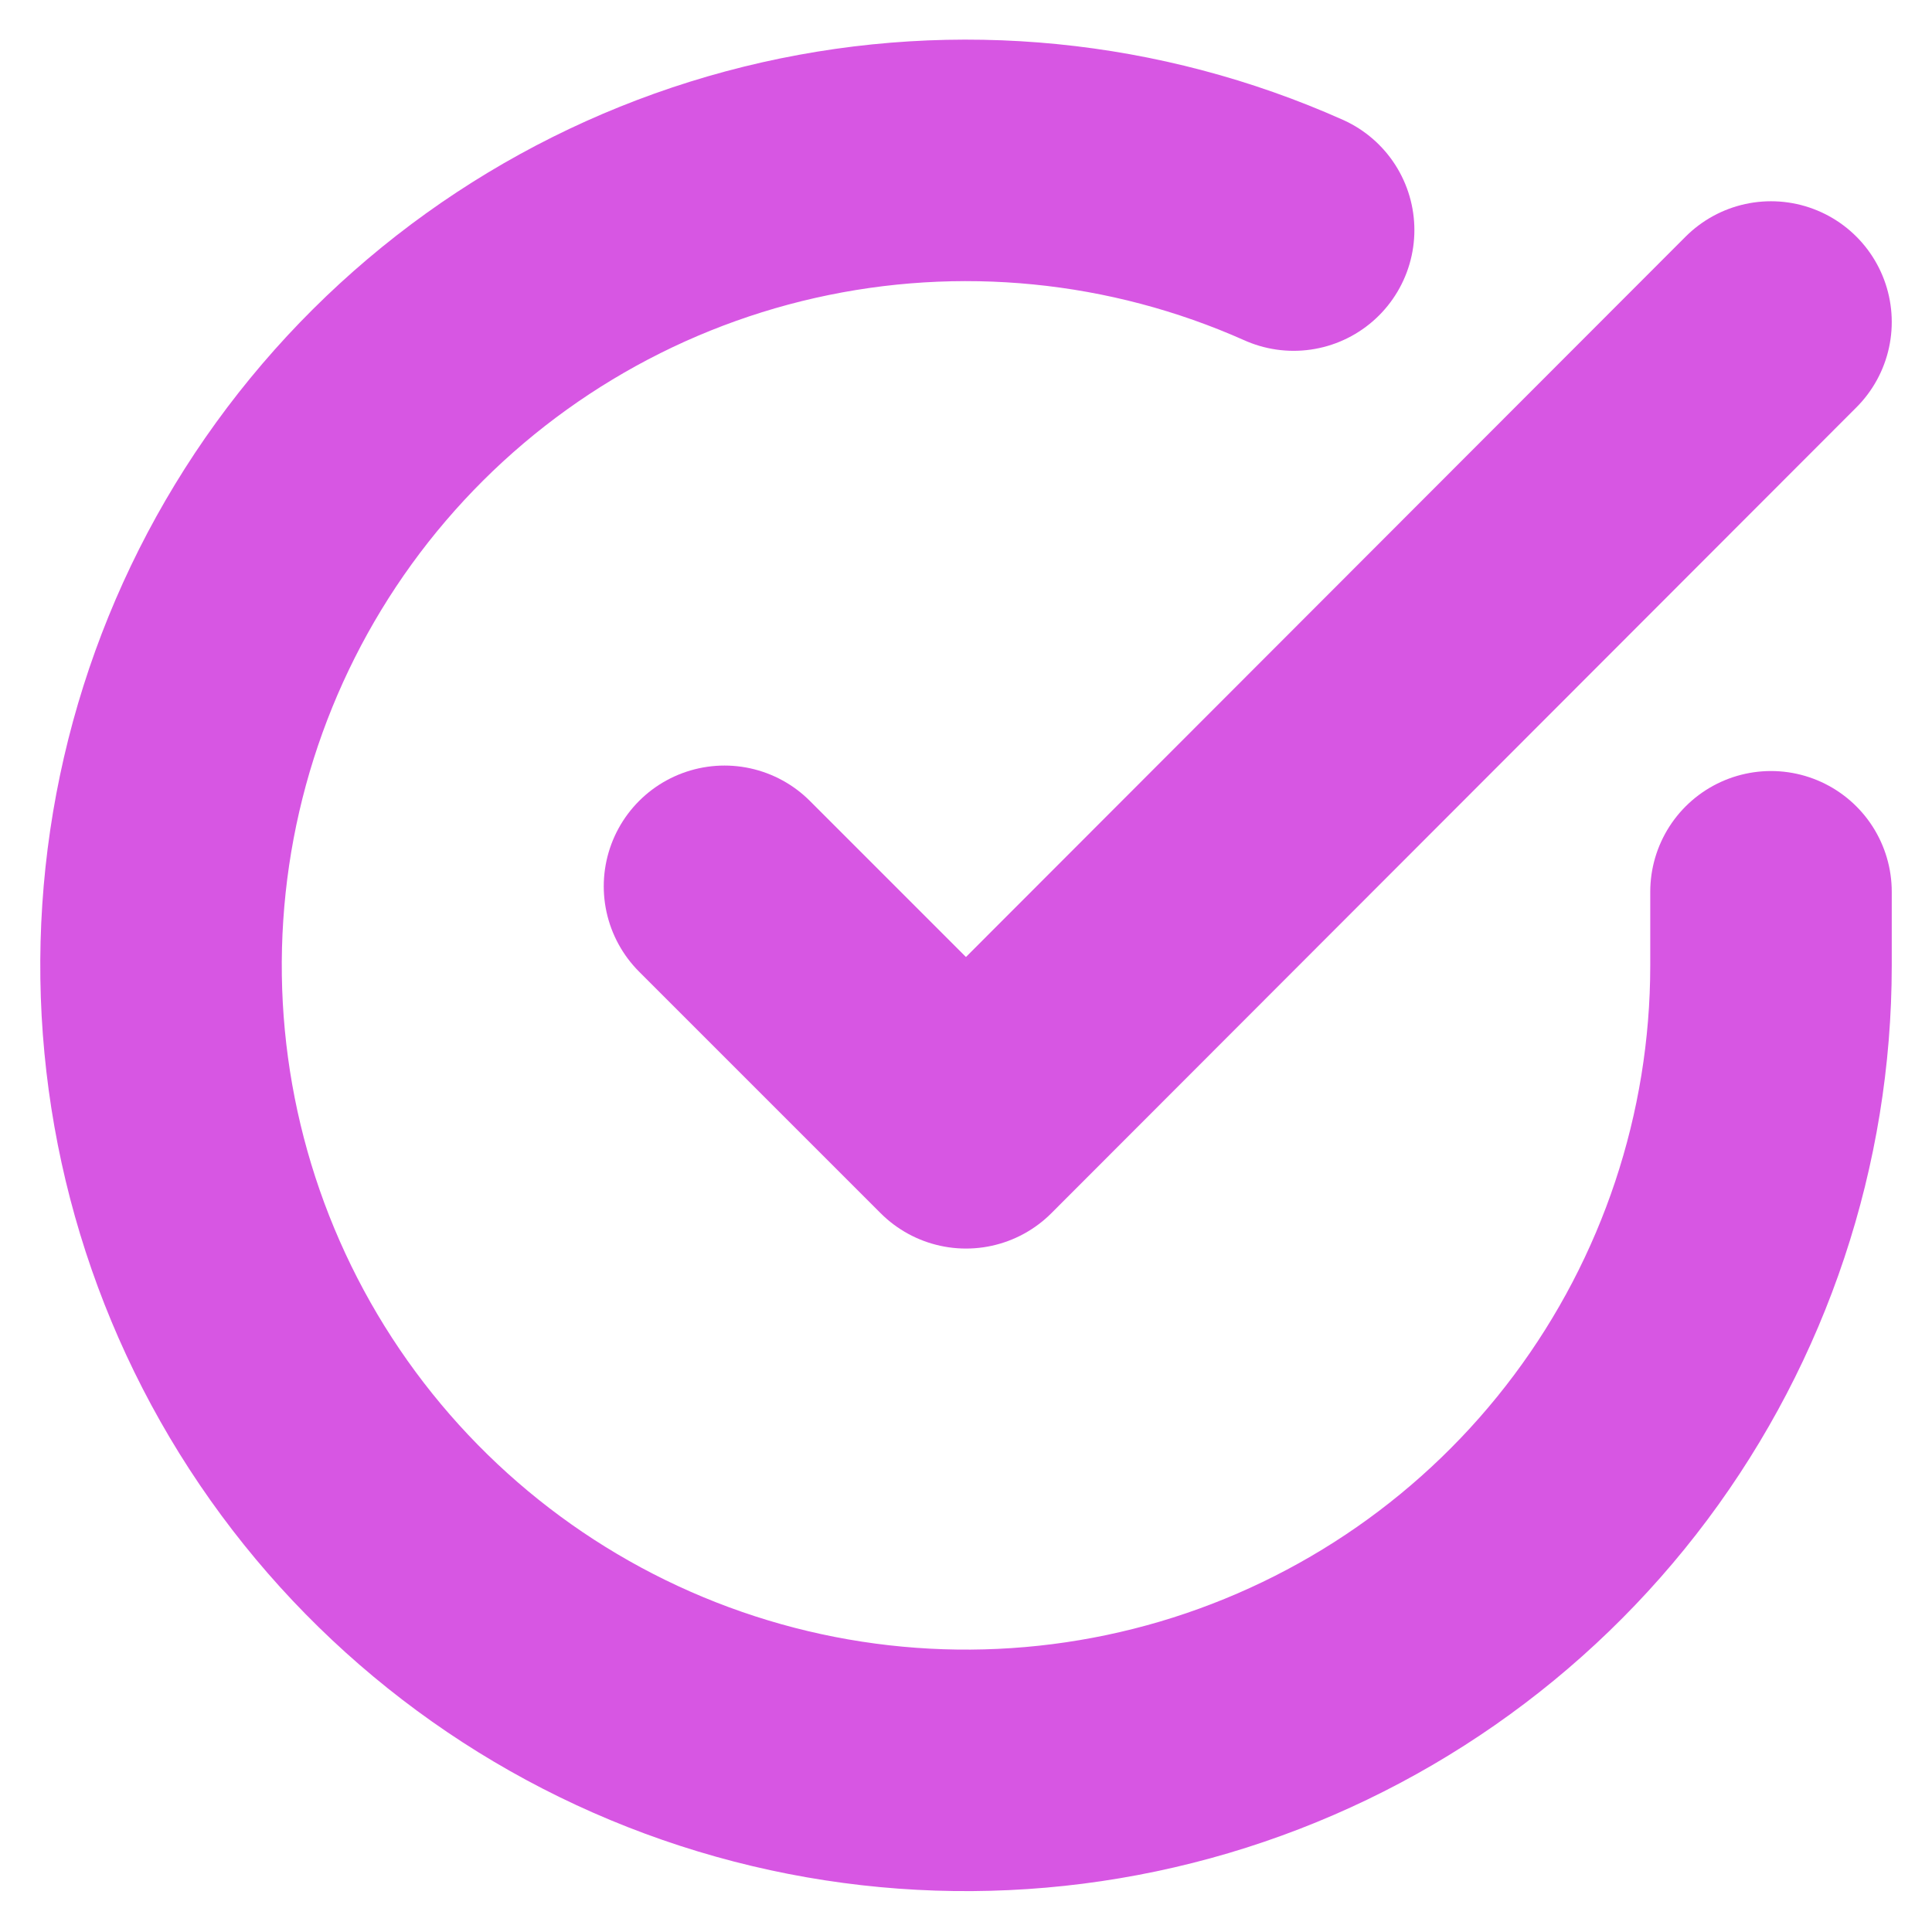 <svg width="24" height="24" viewBox="0 0 24 24" fill="none" xmlns="http://www.w3.org/2000/svg">
<g clip-path="url(#clip0_4562_514)">
<mask id="mask0_4562_514" style="mask-type:luminance" maskUnits="userSpaceOnUse" x="0" y="0" width="24" height="24">
<path d="M24 0H0V24H24V0Z" fill="white"/>
</mask>
<g mask="url(#mask0_4562_514)">
<path d="M22 11.078V11.998C21.999 14.154 21.3 16.253 20.009 17.98C18.718 19.707 16.903 20.97 14.835 21.582C12.767 22.193 10.557 22.12 8.534 21.372C6.512 20.625 4.785 19.244 3.611 17.435C2.437 15.626 1.88 13.486 2.022 11.334C2.164 9.182 2.997 7.134 4.398 5.495C5.799 3.856 7.693 2.713 9.796 2.238C11.9 1.763 14.1 1.98 16.07 2.858" stroke="#D756E3" stroke-width="3" stroke-linecap="round" stroke-linejoin="round"/>
<path d="M22 4L12 14.01L9 11.01" stroke="#D756E3" stroke-width="3" stroke-linecap="round" stroke-linejoin="round"/>
</g>
</g>
<defs>
<clipPath id="clip0_4562_514">
<rect width="24" height="24" fill="white"/>
</clipPath>
</defs>
</svg>
